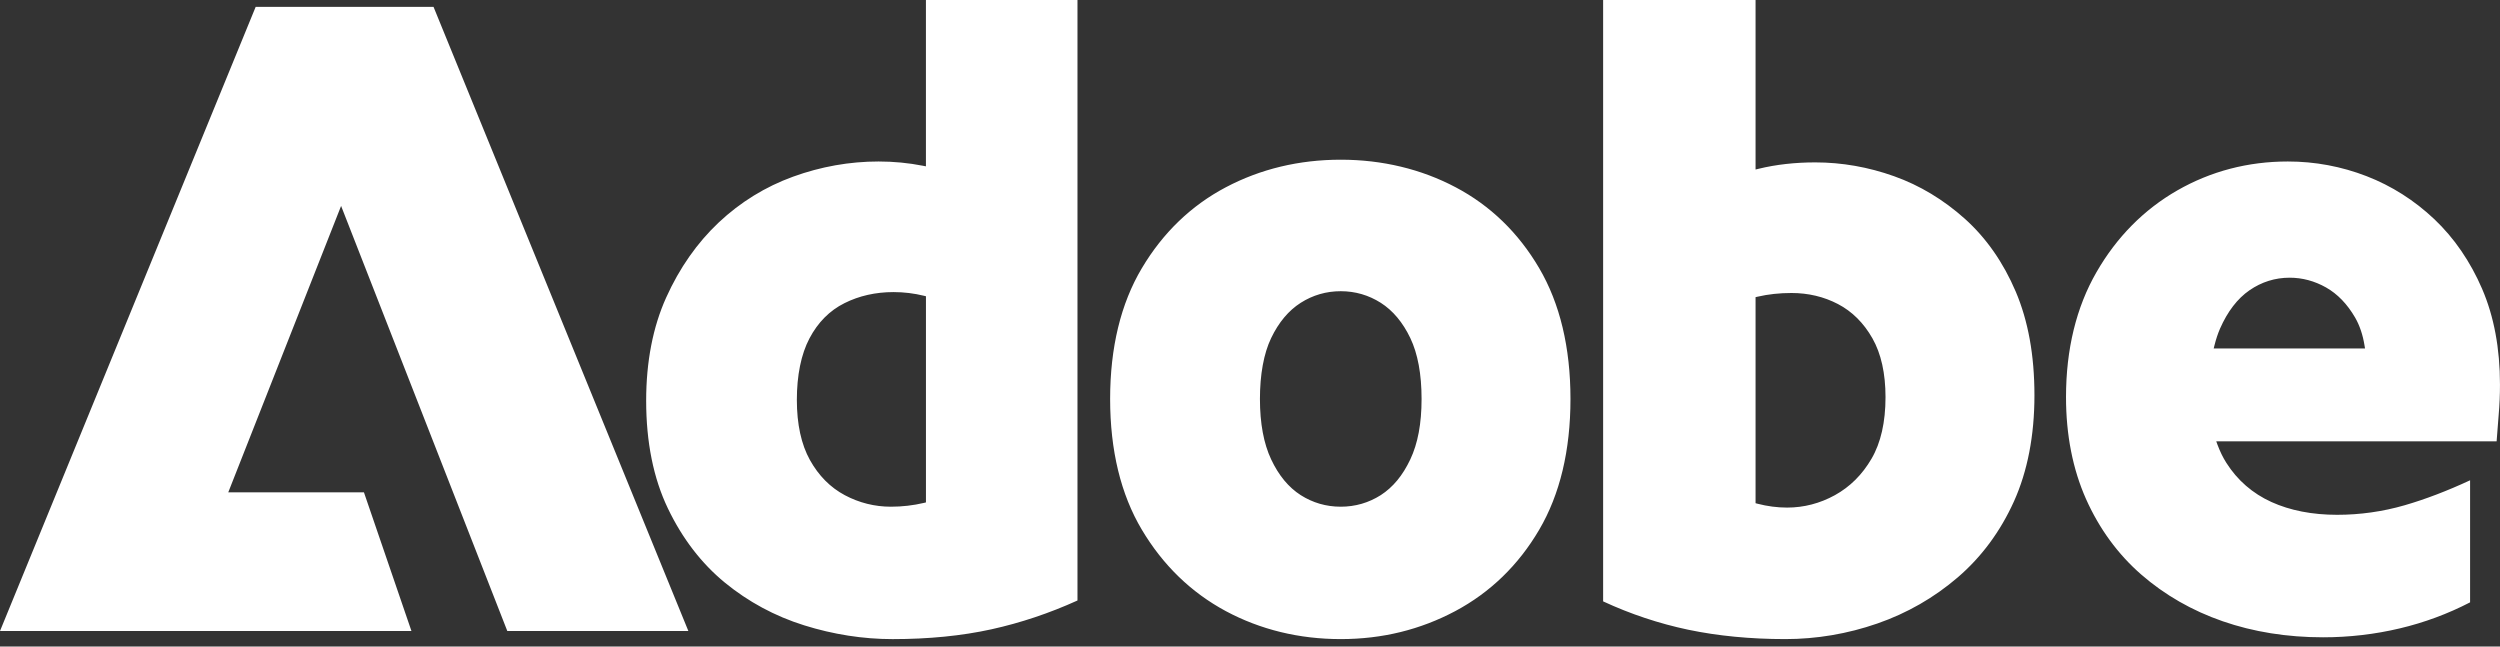 <svg width="116" height="30" viewBox="0 0 116 30" fill="none" xmlns="http://www.w3.org/2000/svg">
<rect x="0" y="0" width="116" height="30" fill="#333333" stroke="none"/>
<g clip-path="url(#clip0_497_13)">
<path d="M42.963 0V7.718L42.824 7.691C42.158 7.56 41.466 7.493 40.765 7.493C39.425 7.493 38.091 7.729 36.803 8.196C35.517 8.662 34.357 9.376 33.352 10.32C32.349 11.264 31.527 12.437 30.91 13.807C30.294 15.173 29.982 16.785 29.982 18.595C29.982 20.514 30.32 22.195 30.99 23.59C31.659 24.986 32.549 26.144 33.633 27.033C34.719 27.923 35.955 28.59 37.309 29.014C38.666 29.439 40.049 29.655 41.417 29.655C43.088 29.655 44.631 29.502 46.005 29.199C47.353 28.902 48.697 28.452 49.995 27.863V0H42.963H42.963ZM42.963 23.312L42.873 23.334C42.376 23.452 41.86 23.511 41.336 23.511C40.585 23.511 39.866 23.331 39.2 22.977C38.529 22.62 37.984 22.07 37.581 21.345C37.178 20.621 36.974 19.682 36.974 18.553C36.974 17.424 37.17 16.439 37.559 15.702C37.95 14.959 38.496 14.409 39.183 14.067C39.862 13.726 40.628 13.553 41.459 13.553C41.941 13.553 42.417 13.611 42.874 13.724L42.964 13.746V23.312H42.963ZM71.417 12.44C70.455 10.8 69.152 9.539 67.545 8.691C66.74 8.265 65.889 7.946 64.998 7.733C64.108 7.519 63.176 7.41 62.21 7.41C60.28 7.41 58.484 7.841 56.876 8.691C55.269 9.539 53.96 10.8 52.983 12.442C52.005 14.083 51.51 16.125 51.51 18.512C51.51 20.898 52.005 22.941 52.983 24.581C53.96 26.223 55.27 27.492 56.876 28.355C58.485 29.217 60.279 29.654 62.21 29.654C64.142 29.654 65.902 29.217 67.525 28.355C69.144 27.492 70.455 26.223 71.417 24.583C72.382 22.941 72.87 20.898 72.87 18.512C72.87 16.125 72.382 14.083 71.417 12.44ZM65.438 21.316C65.263 21.686 65.062 22.011 64.833 22.288C64.604 22.564 64.349 22.792 64.069 22.973C63.508 23.33 62.883 23.511 62.21 23.511C61.538 23.511 60.912 23.33 60.352 22.973C59.79 22.614 59.33 22.057 58.982 21.316C58.636 20.583 58.461 19.639 58.461 18.512C58.461 17.384 58.636 16.407 58.982 15.685C59.33 14.959 59.79 14.409 60.352 14.051C60.912 13.694 61.538 13.512 62.21 13.512C62.883 13.512 63.507 13.694 64.069 14.051C64.629 14.409 65.091 14.959 65.438 15.685C65.785 16.409 65.961 17.359 65.961 18.512C65.961 19.664 65.785 20.581 65.438 21.316V21.316ZM93.531 13.533C92.955 12.179 92.161 11.042 91.172 10.154C90.181 9.266 89.075 8.6 87.884 8.176C86.691 7.75 85.46 7.535 84.228 7.535C83.288 7.535 82.405 7.635 81.601 7.831L81.458 7.866V0H74.385V27.904C75.655 28.493 76.984 28.935 78.332 29.219C79.707 29.507 81.224 29.654 82.84 29.654C84.288 29.654 85.725 29.411 87.109 28.931C88.49 28.452 89.747 27.73 90.847 26.784C91.944 25.84 92.821 24.654 93.45 23.259C94.078 21.862 94.398 20.209 94.398 18.343C94.398 16.478 94.106 14.887 93.531 13.532L93.531 13.533ZM86.839 21.284C86.624 21.654 86.374 21.979 86.09 22.263C85.806 22.545 85.489 22.782 85.141 22.975C84.445 23.358 83.7 23.552 82.921 23.552C82.469 23.552 82.007 23.492 81.545 23.372L81.458 23.349V13.788L81.549 13.767C82.042 13.652 82.572 13.595 83.126 13.595C83.903 13.595 84.629 13.767 85.282 14.108C85.939 14.451 86.476 14.986 86.881 15.699C87.284 16.41 87.488 17.328 87.488 18.428C87.488 19.584 87.27 20.546 86.839 21.284H86.839ZM115.173 13.408C114.899 12.772 114.574 12.182 114.204 11.641C113.835 11.101 113.416 10.611 112.956 10.173C112.032 9.298 110.973 8.625 109.809 8.174C108.645 7.723 107.416 7.493 106.156 7.493C104.307 7.493 102.583 7.944 101.029 8.834C99.477 9.724 98.215 10.999 97.277 12.628C96.339 14.256 95.863 16.207 95.863 18.428C95.863 20.184 96.177 21.774 96.791 23.154C97.408 24.536 98.269 25.714 99.353 26.658C100.439 27.604 101.711 28.334 103.132 28.826C104.555 29.32 106.122 29.571 107.79 29.571C108.997 29.571 110.197 29.432 111.355 29.156C112.487 28.888 113.583 28.482 114.612 27.949V22.285C113.556 22.776 112.536 23.166 111.576 23.444C110.563 23.737 109.509 23.887 108.442 23.887C107.287 23.887 106.262 23.686 105.394 23.293C104.521 22.896 103.815 22.285 103.302 21.475C103.146 21.23 103.009 20.949 102.893 20.64L102.834 20.477H115.843C115.868 20.109 115.899 19.707 115.938 19.251C115.979 18.786 115.999 18.311 115.999 17.843C115.999 16.173 115.721 14.68 115.172 13.408H115.173ZM102.715 16.169L102.752 16.021C102.824 15.734 102.911 15.475 103.008 15.251C103.358 14.454 103.818 13.854 104.376 13.469C104.938 13.082 105.565 12.885 106.239 12.885C106.828 12.885 107.396 13.038 107.928 13.338C108.461 13.639 108.915 14.11 109.279 14.738C109.488 15.101 109.635 15.536 109.714 16.03L109.737 16.169H102.715L102.715 16.169ZM15.827 9.555L10.591 22.845H16.887L19.091 29.279H0L11.863 0.319H20.116L31.94 29.279H23.539L15.827 9.555H15.827Z" fill="white"/>
</g>
<defs>
<clipPath id="clip0_497_13">
<rect width="116" height="29.654" fill="white"/>
</clipPath>
</defs>
</svg>
